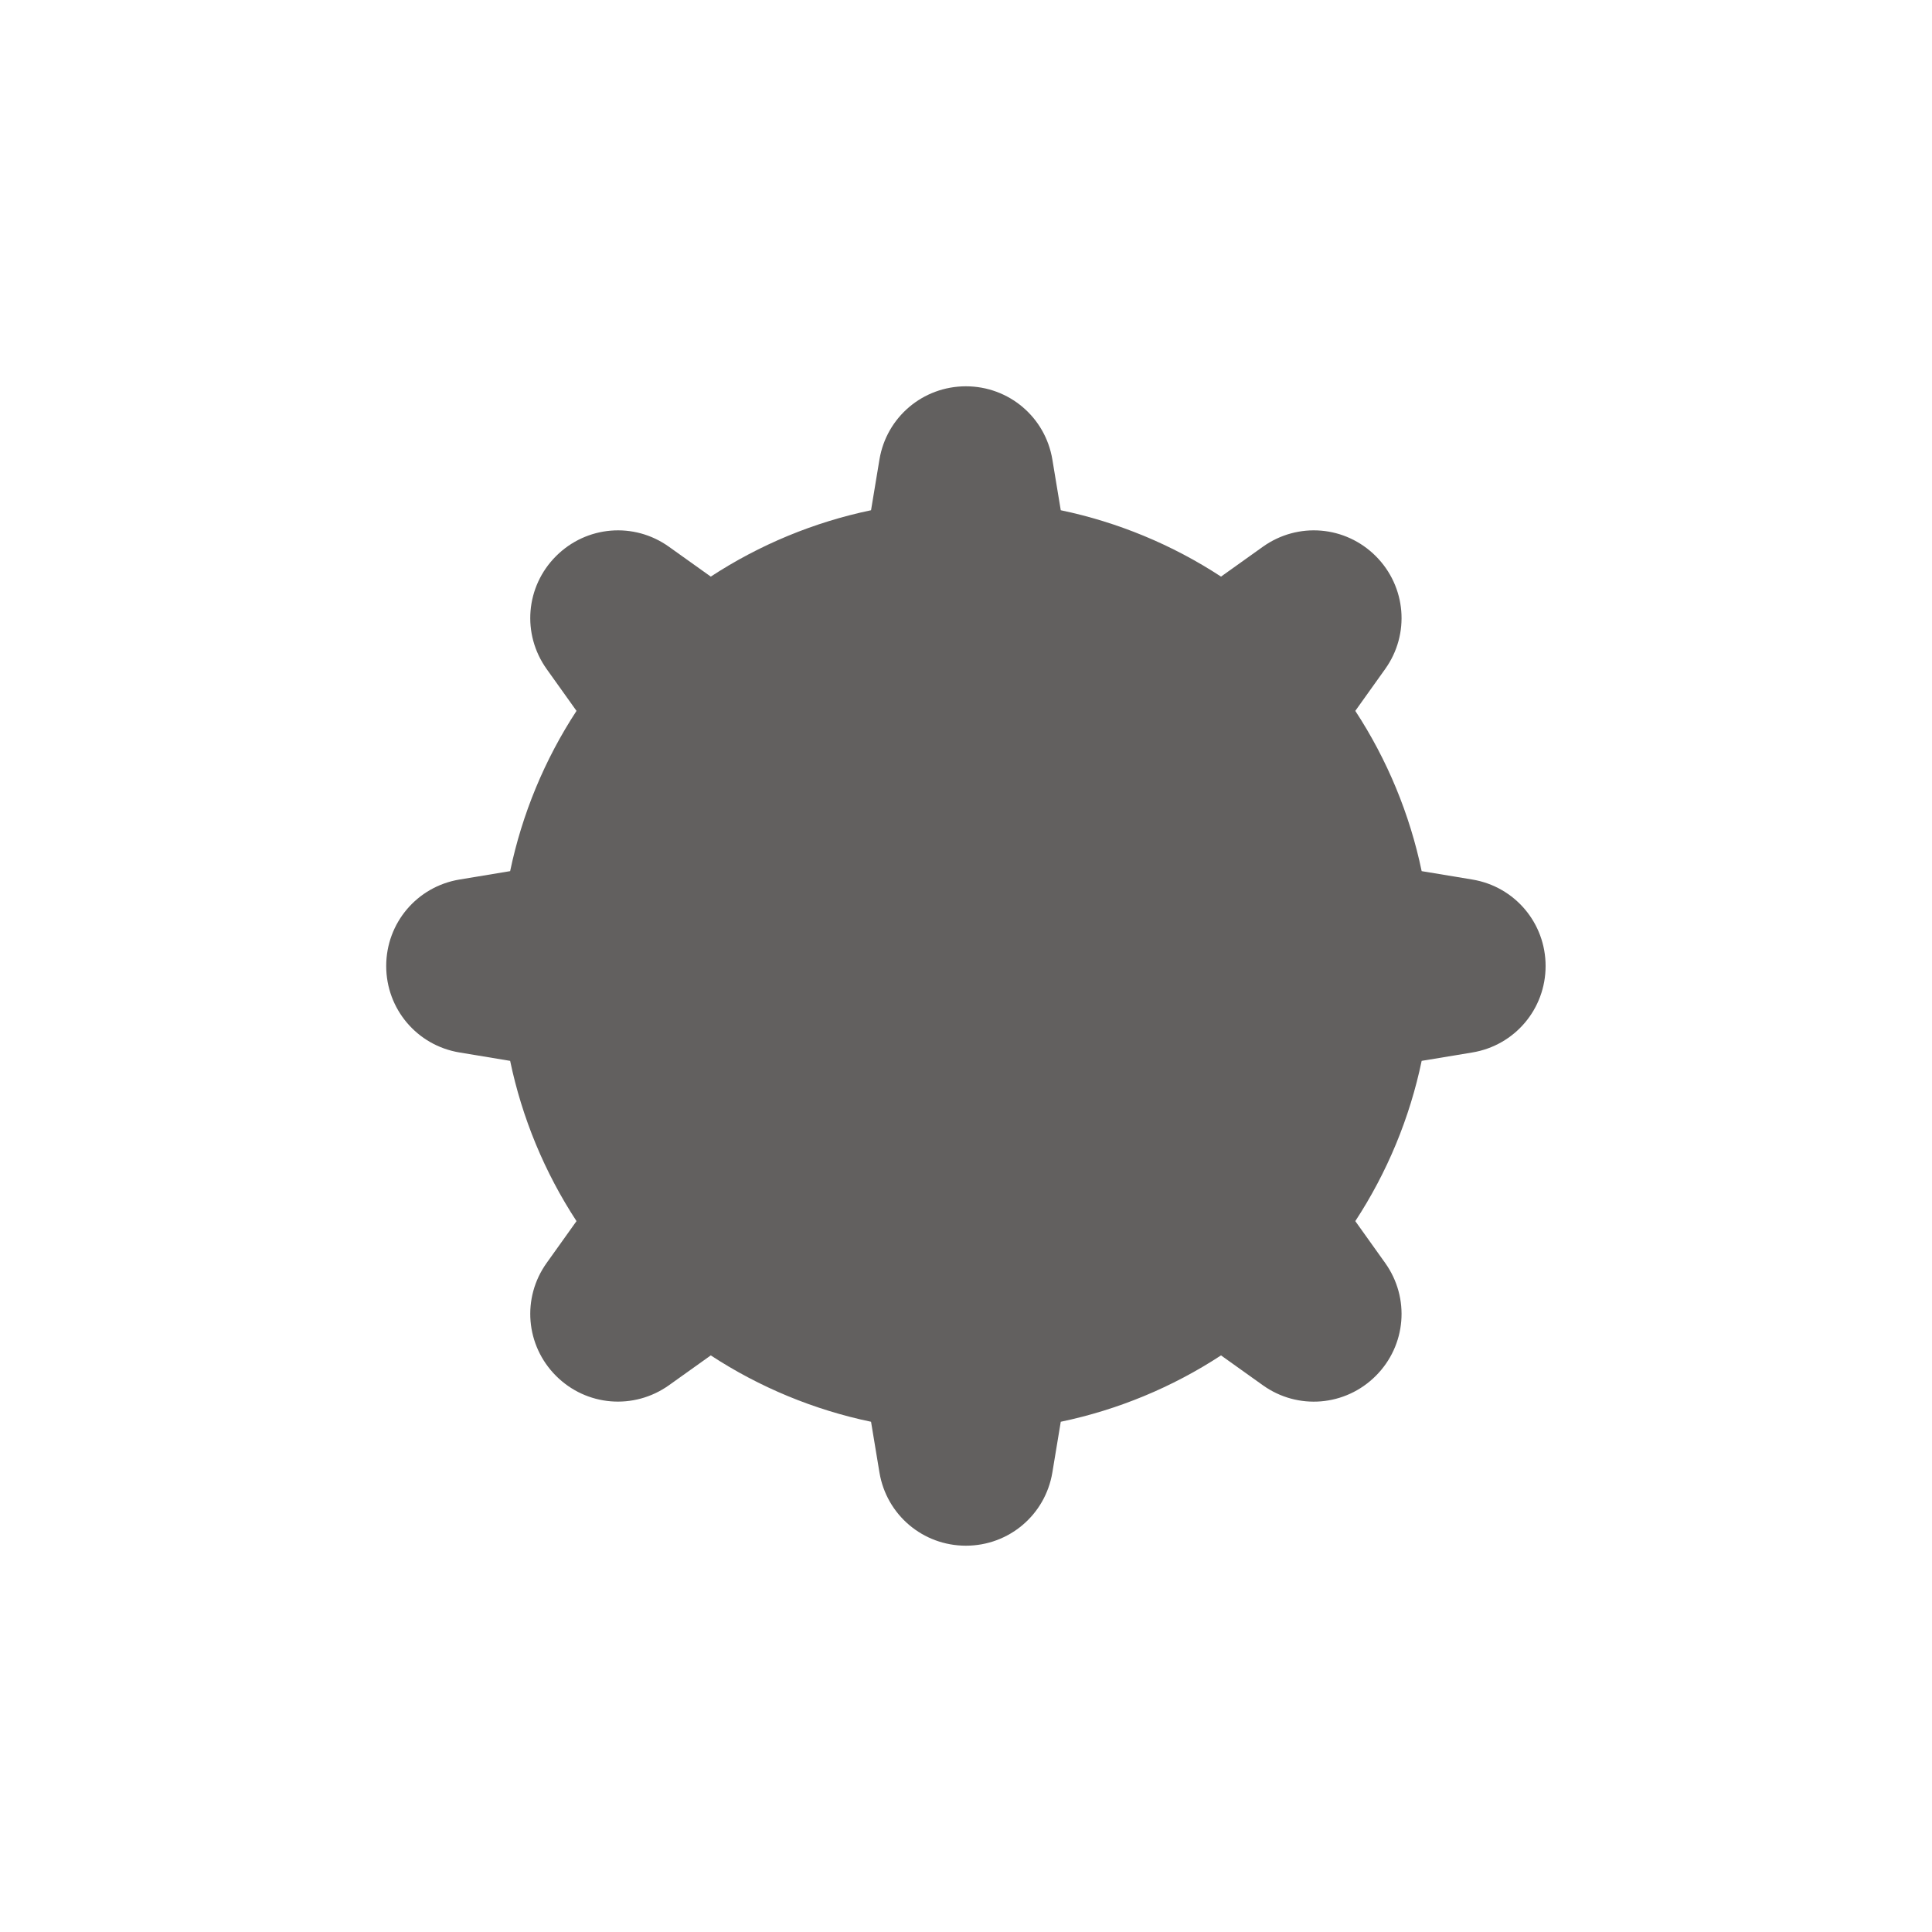 <svg width="20" height="20" xmlns="http://www.w3.org/2000/svg">
 <!-- Generator: Sketch 63.1 (92452) - https://sketch.com -->

 <title>icn/20x20/icn_20x20_PM25</title>
 <desc>Created with Sketch.</desc>
 <g>
  <title>background</title>
  <rect fill="none" id="canvas_background" height="602" width="802" y="-1" x="-1"/>
 </g>
 <g>
  <title>Layer 1</title>
  <g fill-rule="evenodd" fill="none" id="Page-1">
   <g id="Icon">
    <g id="Group-8-Copy-2">
     <g id="001-cloud-copy"/>
     <g fill-rule="nonzero" fill="#62605F" id="pm2.5">
      <g id="microbe-copy">
       <path id="Shape" d="m15.242,9.105l-0.525,-0.087c-0.123,-0.59 -0.357,-1.155 -0.687,-1.659l0.309,-0.433c0.259,-0.362 0.218,-0.854 -0.097,-1.169c-0.315,-0.315 -0.806,-0.356 -1.169,-0.097l-0.433,0.309c-0.504,-0.33 -1.069,-0.564 -1.659,-0.687l-0.087,-0.525c-0.073,-0.439 -0.45,-0.758 -0.895,-0.758c-0.445,0 -0.822,0.319 -0.895,0.758l-0.087,0.525c-0.59,0.123 -1.155,0.357 -1.659,0.687l-0.433,-0.309c-0.362,-0.259 -0.854,-0.218 -1.169,0.097c-0.315,0.315 -0.356,0.806 -0.097,1.169l0.309,0.433c-0.33,0.504 -0.564,1.069 -0.687,1.659l-0.525,0.087c-0.439,0.073 -0.758,0.45 -0.758,0.895c0,0.445 0.319,0.822 0.758,0.895l0.525,0.087c0.123,0.59 0.357,1.155 0.687,1.659l-0.309,0.433c-0.259,0.362 -0.218,0.854 0.097,1.169c0.315,0.315 0.806,0.355 1.169,0.097l0.433,-0.309c0.504,0.33 1.069,0.564 1.659,0.687l0.087,0.525c0.073,0.439 0.45,0.758 0.895,0.758c0.445,0 0.822,-0.319 0.895,-0.758l0.087,-0.525c0.59,-0.123 1.155,-0.357 1.659,-0.687l0.433,0.309c0.362,0.259 0.854,0.218 1.169,-0.097c0.315,-0.315 0.356,-0.806 0.097,-1.169l-0.309,-0.433c0.33,-0.504 0.564,-1.069 0.687,-1.659l0.525,-0.087c0.439,-0.073 0.758,-0.45 0.758,-0.895c0,-0.445 -0.319,-0.822 -0.758,-0.895l0,0z"/>
      </g>
     </g>
    </g>
   </g>
  </g>
 </g>
</svg>